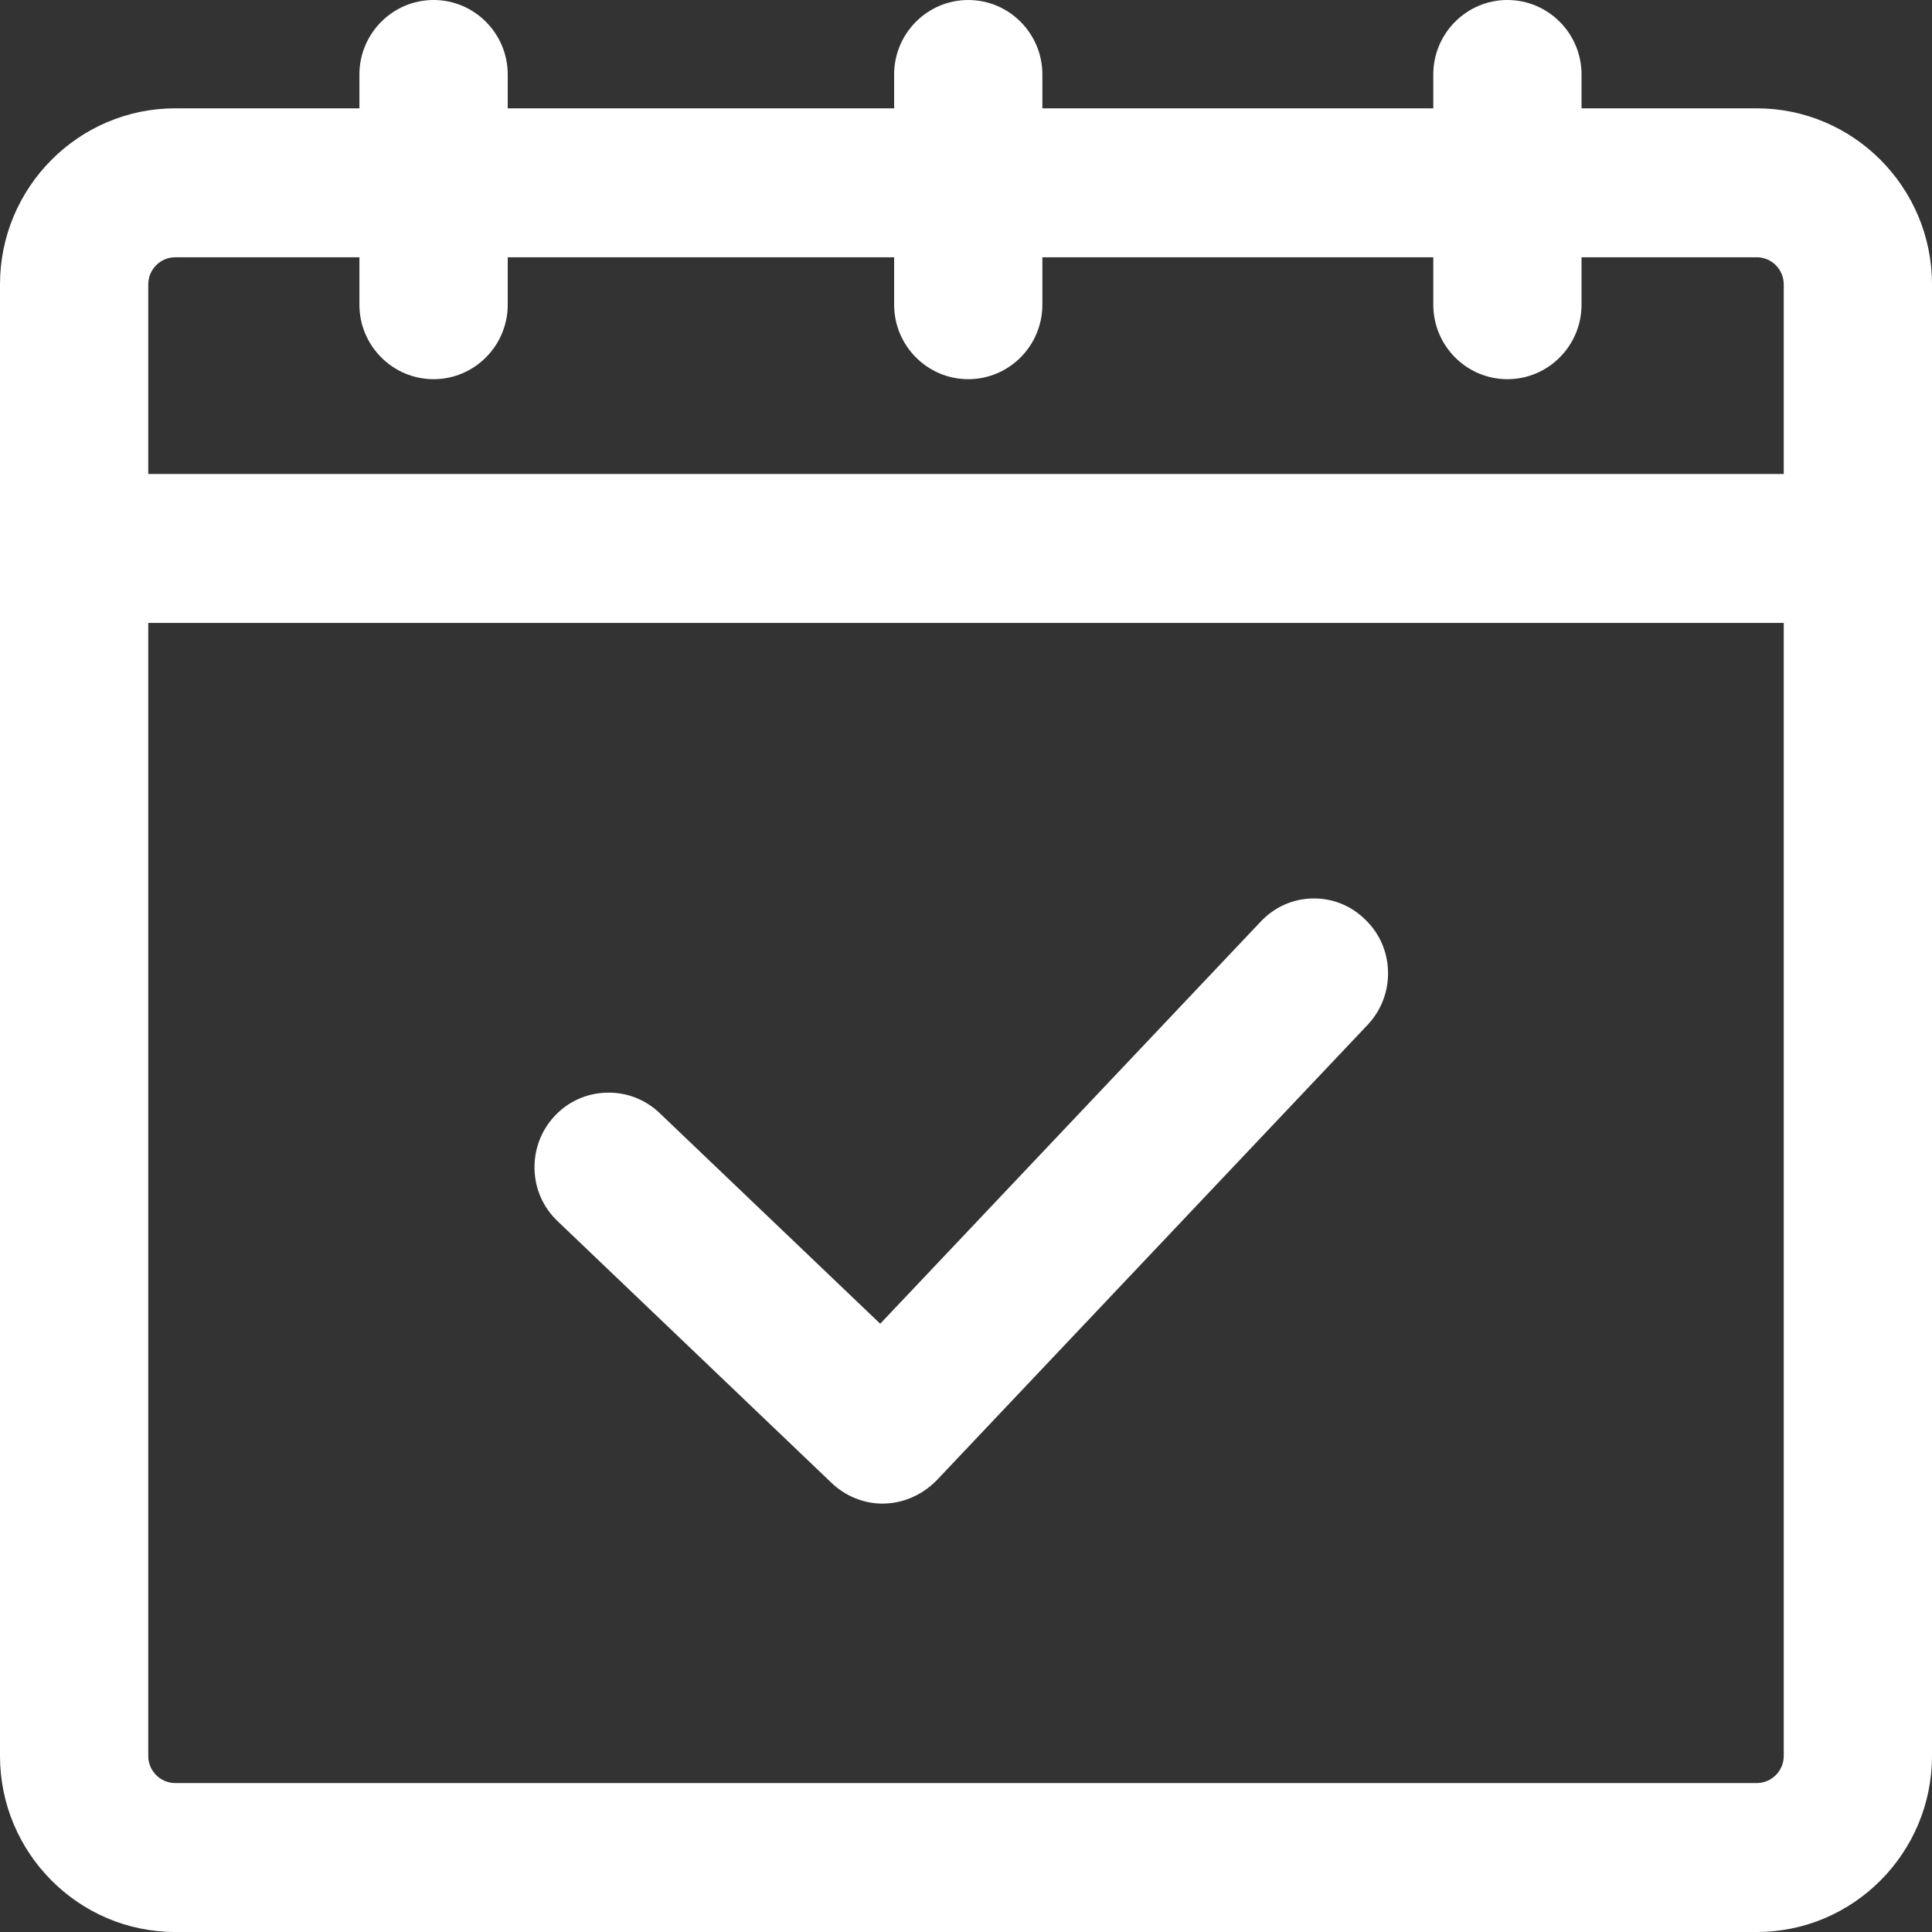 <svg width="30" height="30" viewBox="0 0 30 30" fill="none" xmlns="http://www.w3.org/2000/svg">
<rect x="0" y="0" width="30" height="30" fill="#333333" stroke="none"/>
<g clip-path="url(#clip0_216_63)">
<path d="M27.279 1.858H24.384V1.157C24.384 0.617 23.944 0.175 23.407 0.175C22.87 0.175 22.43 0.617 22.43 1.157V1.858H16.012V1.157C16.012 0.617 15.572 0.175 15.035 0.175C14.498 0.175 14.058 0.617 14.058 1.157V1.858H7.709V1.157C7.709 0.617 7.27 0.175 6.732 0.175C6.195 0.175 5.756 0.617 5.756 1.157V1.858H2.721C1.319 1.858 0.174 3.007 0.174 4.416V27.266C0.174 28.675 1.319 29.825 2.721 29.825H27.279C28.681 29.825 29.826 28.675 29.826 27.266V4.416C29.826 3.007 28.681 1.858 27.279 1.858ZM2.721 3.82H5.756V4.731C5.756 5.271 6.195 5.713 6.732 5.713C7.27 5.713 7.709 5.271 7.709 4.731V3.82H14.058V4.731C14.058 5.271 14.498 5.713 15.035 5.713C15.572 5.713 16.012 5.271 16.012 4.731V3.82H22.43V4.731C22.43 5.271 22.87 5.713 23.407 5.713C23.944 5.713 24.384 5.271 24.384 4.731V3.82H27.279C27.607 3.82 27.872 4.087 27.872 4.416V7.535H2.128V4.416C2.128 4.087 2.393 3.82 2.721 3.82ZM27.279 27.862H2.721C2.393 27.862 2.128 27.596 2.128 27.266V9.498H27.872V27.266C27.872 27.596 27.607 27.862 27.279 27.862Z" fill="white"/>
<path d="M27.279 30H2.721C1.221 30 0 28.773 0 27.266V4.416C0 2.909 1.221 1.682 2.721 1.682H5.581V1.157C5.581 0.519 6.098 0 6.733 0C7.367 0 7.884 0.519 7.884 1.157V1.682H13.884V1.157C13.884 0.519 14.4 0 15.035 0C15.67 0 16.186 0.519 16.186 1.157V1.682H22.256V1.157C22.256 0.519 22.772 0 23.407 0C24.042 0 24.558 0.519 24.558 1.157V1.682H27.279C28.779 1.682 30 2.909 30 4.416V27.266C30 28.773 28.779 30 27.279 30ZM2.721 2.033C1.413 2.033 0.349 3.102 0.349 4.416V27.266C0.349 28.581 1.413 29.649 2.721 29.649H27.279C28.587 29.649 29.651 28.581 29.651 27.266V4.416C29.651 3.102 28.587 2.033 27.279 2.033H24.209V1.157C24.209 0.712 23.849 0.35 23.407 0.35C22.965 0.35 22.605 0.712 22.605 1.157V2.033H15.837V1.157C15.837 0.712 15.477 0.35 15.035 0.35C14.593 0.35 14.233 0.712 14.233 1.157V2.033H7.535V1.157C7.535 0.712 7.175 0.35 6.733 0.35C6.29 0.35 5.93 0.712 5.93 1.157V2.033H2.721ZM27.279 28.037H2.721C2.297 28.037 1.953 27.692 1.953 27.266V9.322H28.047V27.266C28.047 27.692 27.703 28.037 27.279 28.037ZM2.302 9.673V27.266C2.302 27.498 2.49 27.687 2.721 27.687H27.279C27.51 27.687 27.698 27.498 27.698 27.266V9.673H2.302ZM28.047 7.71H1.953V4.416C1.953 3.99 2.297 3.645 2.721 3.645H5.93V4.731C5.93 5.176 6.29 5.537 6.733 5.537C7.175 5.537 7.535 5.176 7.535 4.731V3.645H14.233V4.731C14.233 5.176 14.593 5.537 15.035 5.537C15.477 5.537 15.837 5.176 15.837 4.731V3.645H22.605V4.731C22.605 5.176 22.965 5.537 23.407 5.537C23.849 5.537 24.209 5.176 24.209 4.731V3.645H27.279C27.703 3.645 28.047 3.99 28.047 4.416V7.71ZM2.302 7.36H27.698V4.416C27.698 4.184 27.51 3.995 27.279 3.995H24.558V4.731C24.558 5.369 24.042 5.888 23.407 5.888C22.772 5.888 22.256 5.369 22.256 4.731V3.995H16.186V4.731C16.186 5.369 15.67 5.888 15.035 5.888C14.4 5.888 13.884 5.369 13.884 4.731V3.995H7.884V4.731C7.884 5.369 7.367 5.888 6.733 5.888C6.098 5.888 5.581 5.369 5.581 4.731V3.995H2.721C2.49 3.995 2.302 4.184 2.302 4.416V7.36Z" fill="white"/>
<path d="M19.702 14.432L13.674 20.804L10.123 17.411C9.732 17.04 9.111 17.054 8.742 17.446C8.372 17.839 8.386 18.463 8.777 18.834L13.032 22.9C13.214 23.075 13.458 23.173 13.702 23.173H13.73C13.988 23.166 14.232 23.054 14.414 22.872L21.111 15.792C21.481 15.4 21.467 14.776 21.076 14.404C20.686 14.019 20.072 14.04 19.702 14.432Z" fill="white"/>
<path d="M13.702 23.348C13.412 23.348 13.124 23.23 12.912 23.026L8.657 18.961C8.434 18.749 8.307 18.462 8.3 18.152C8.293 17.843 8.405 17.549 8.616 17.326C8.826 17.102 9.112 16.974 9.421 16.967C9.728 16.958 10.021 17.072 10.243 17.284L13.668 20.555L19.576 14.311C19.79 14.084 20.077 13.956 20.385 13.951C20.689 13.946 20.979 14.061 21.199 14.279C21.419 14.488 21.546 14.776 21.553 15.085C21.561 15.395 21.448 15.688 21.238 15.912L14.54 22.991C14.319 23.213 14.034 23.339 13.735 23.347H13.702V23.348ZM9.449 17.317C9.442 17.317 9.436 17.317 9.429 17.317C9.214 17.323 9.015 17.411 8.869 17.567C8.564 17.89 8.576 18.402 8.897 18.707L13.152 22.773C13.301 22.916 13.501 22.998 13.702 22.998H13.73C13.935 22.992 14.136 22.903 14.29 22.747L20.985 15.671C21.133 15.515 21.211 15.31 21.205 15.094C21.2 14.878 21.112 14.678 20.957 14.531C20.802 14.378 20.601 14.296 20.391 14.301C20.177 14.305 19.978 14.394 19.829 14.552L13.681 21.051L10.004 17.538C9.854 17.395 9.658 17.317 9.45 17.317H9.449Z" fill="white"/>
</g>
<defs>
<clipPath id="clip0_216_63">
<rect width="30" height="30" fill="white"/>
</clipPath>
</defs>
</svg>
